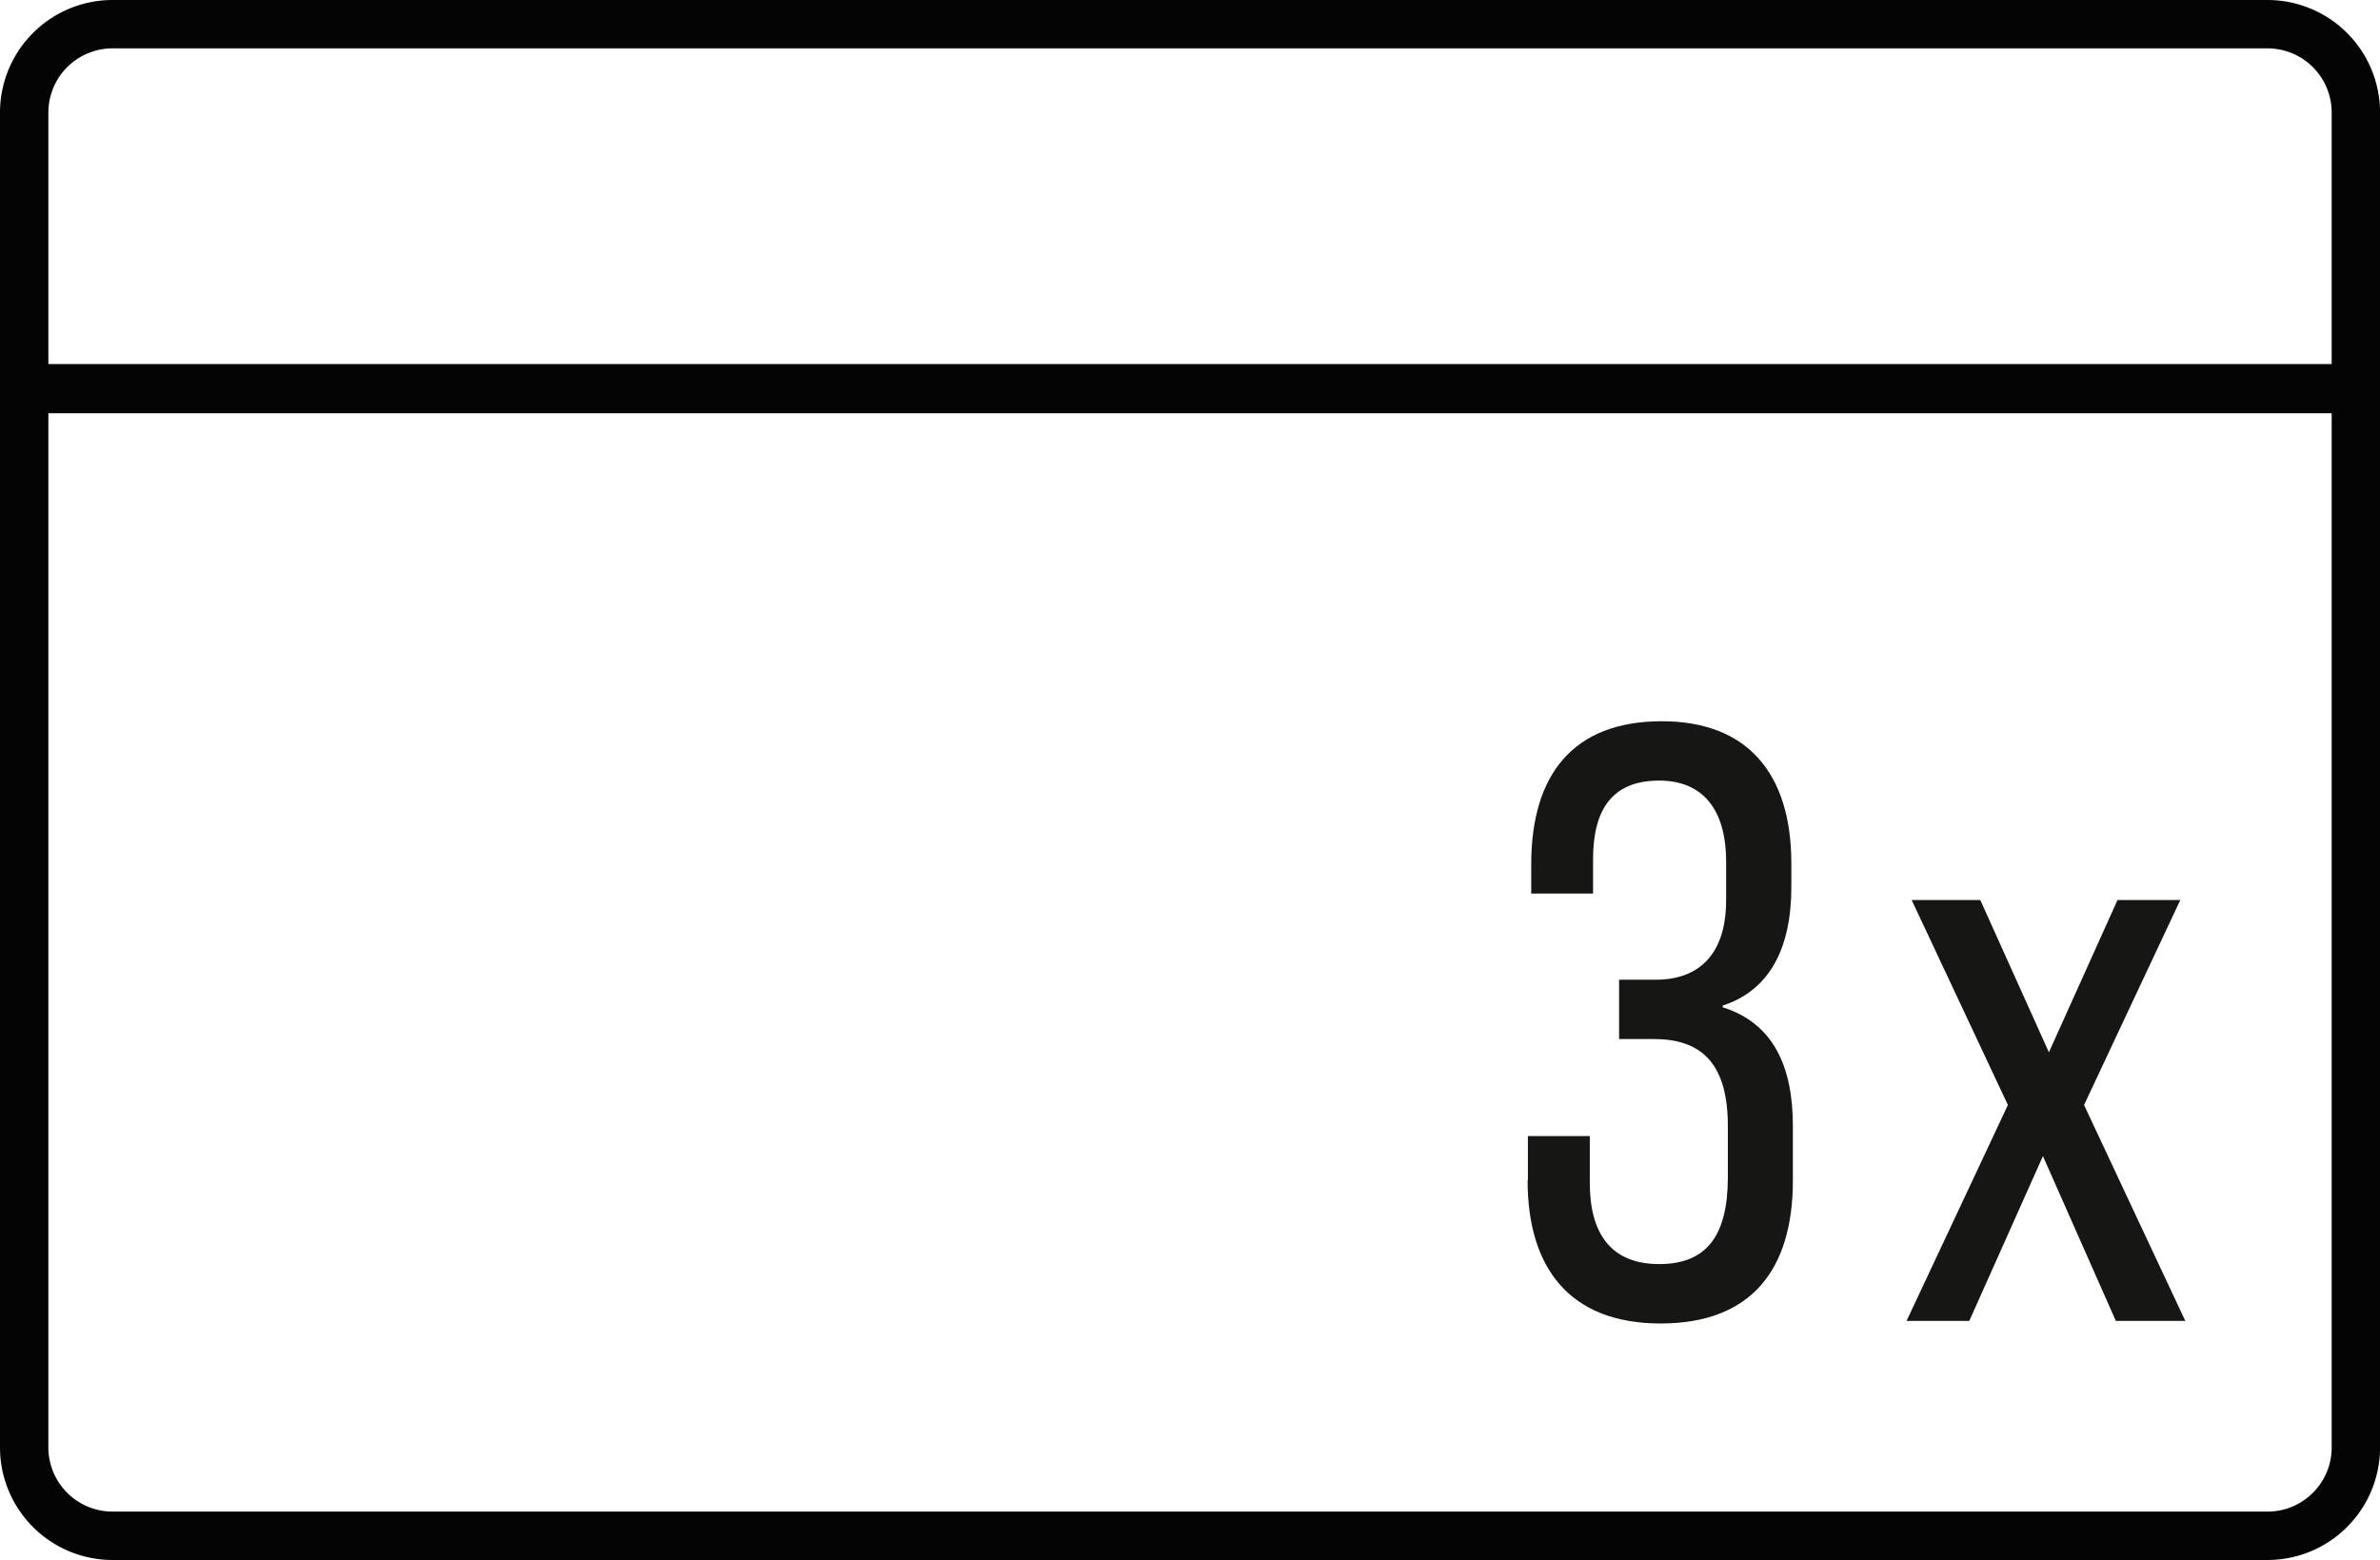 <?xml version="1.0" encoding="UTF-8"?> <svg xmlns="http://www.w3.org/2000/svg" width="88.164" height="57.8" viewBox="0 0 88.164 57.8"><g id="Raggruppa_520" data-name="Raggruppa 520" transform="translate(-719.65 -8603.135)"><g id="Raggruppa_520-2" data-name="Raggruppa 520" transform="translate(719.65 8603.135)"><path id="Tracciato_4872" data-name="Tracciato 4872" d="M84,57.8H4.168A4.172,4.172,0,0,1,0,53.632V4.168A4.172,4.172,0,0,1,4.168,0H84a4.172,4.172,0,0,1,4.166,4.168V53.632A4.172,4.172,0,0,1,84,57.8M4.168,1.792A2.379,2.379,0,0,0,1.792,4.168V53.632a2.379,2.379,0,0,0,2.375,2.375H84a2.377,2.377,0,0,0,2.374-2.375V4.168A2.377,2.377,0,0,0,84,1.792Z" fill="#040405"></path><rect id="Rettangolo_390" data-name="Rettangolo 390" width="86.341" height="1.823" transform="translate(0.912 13.489)" fill="#040405"></rect><path id="Tracciato_4873" data-name="Tracciato 4873" d="M58.429,205.381v-1.644h2.293v1.736c0,1.859.775,3.006,2.571,3.006,1.736,0,2.543-1.022,2.543-3.223v-1.891c0-2.231-.9-3.223-2.728-3.223h-1.3v-2.2h1.364c1.612,0,2.6-.96,2.6-2.943v-1.426c0-1.984-.9-3.008-2.481-3.008-1.7,0-2.448,1.024-2.448,2.915v1.27H58.552v-1.084c0-3.316,1.549-5.3,4.836-5.3,3.161,0,4.8,1.921,4.8,5.269v.867c0,2.324-.837,3.843-2.543,4.4v.062c1.861.588,2.6,2.169,2.6,4.4v2.016c0,3.316-1.549,5.3-4.9,5.3-3.41,0-4.927-2.108-4.927-5.3" transform="translate(-1.83 -161.643)" fill="#161615"></path><path id="Tracciato_4874" data-name="Tracciato 4874" d="M160.535,239.553l-3.565-7.593h2.543l2.541,5.641,2.541-5.641h2.326l-3.565,7.593,3.75,8h-2.573l-2.7-6.106-2.728,6.106h-2.324Z" transform="translate(-86.155 -198.612)" fill="#161615"></path></g></g></svg> 